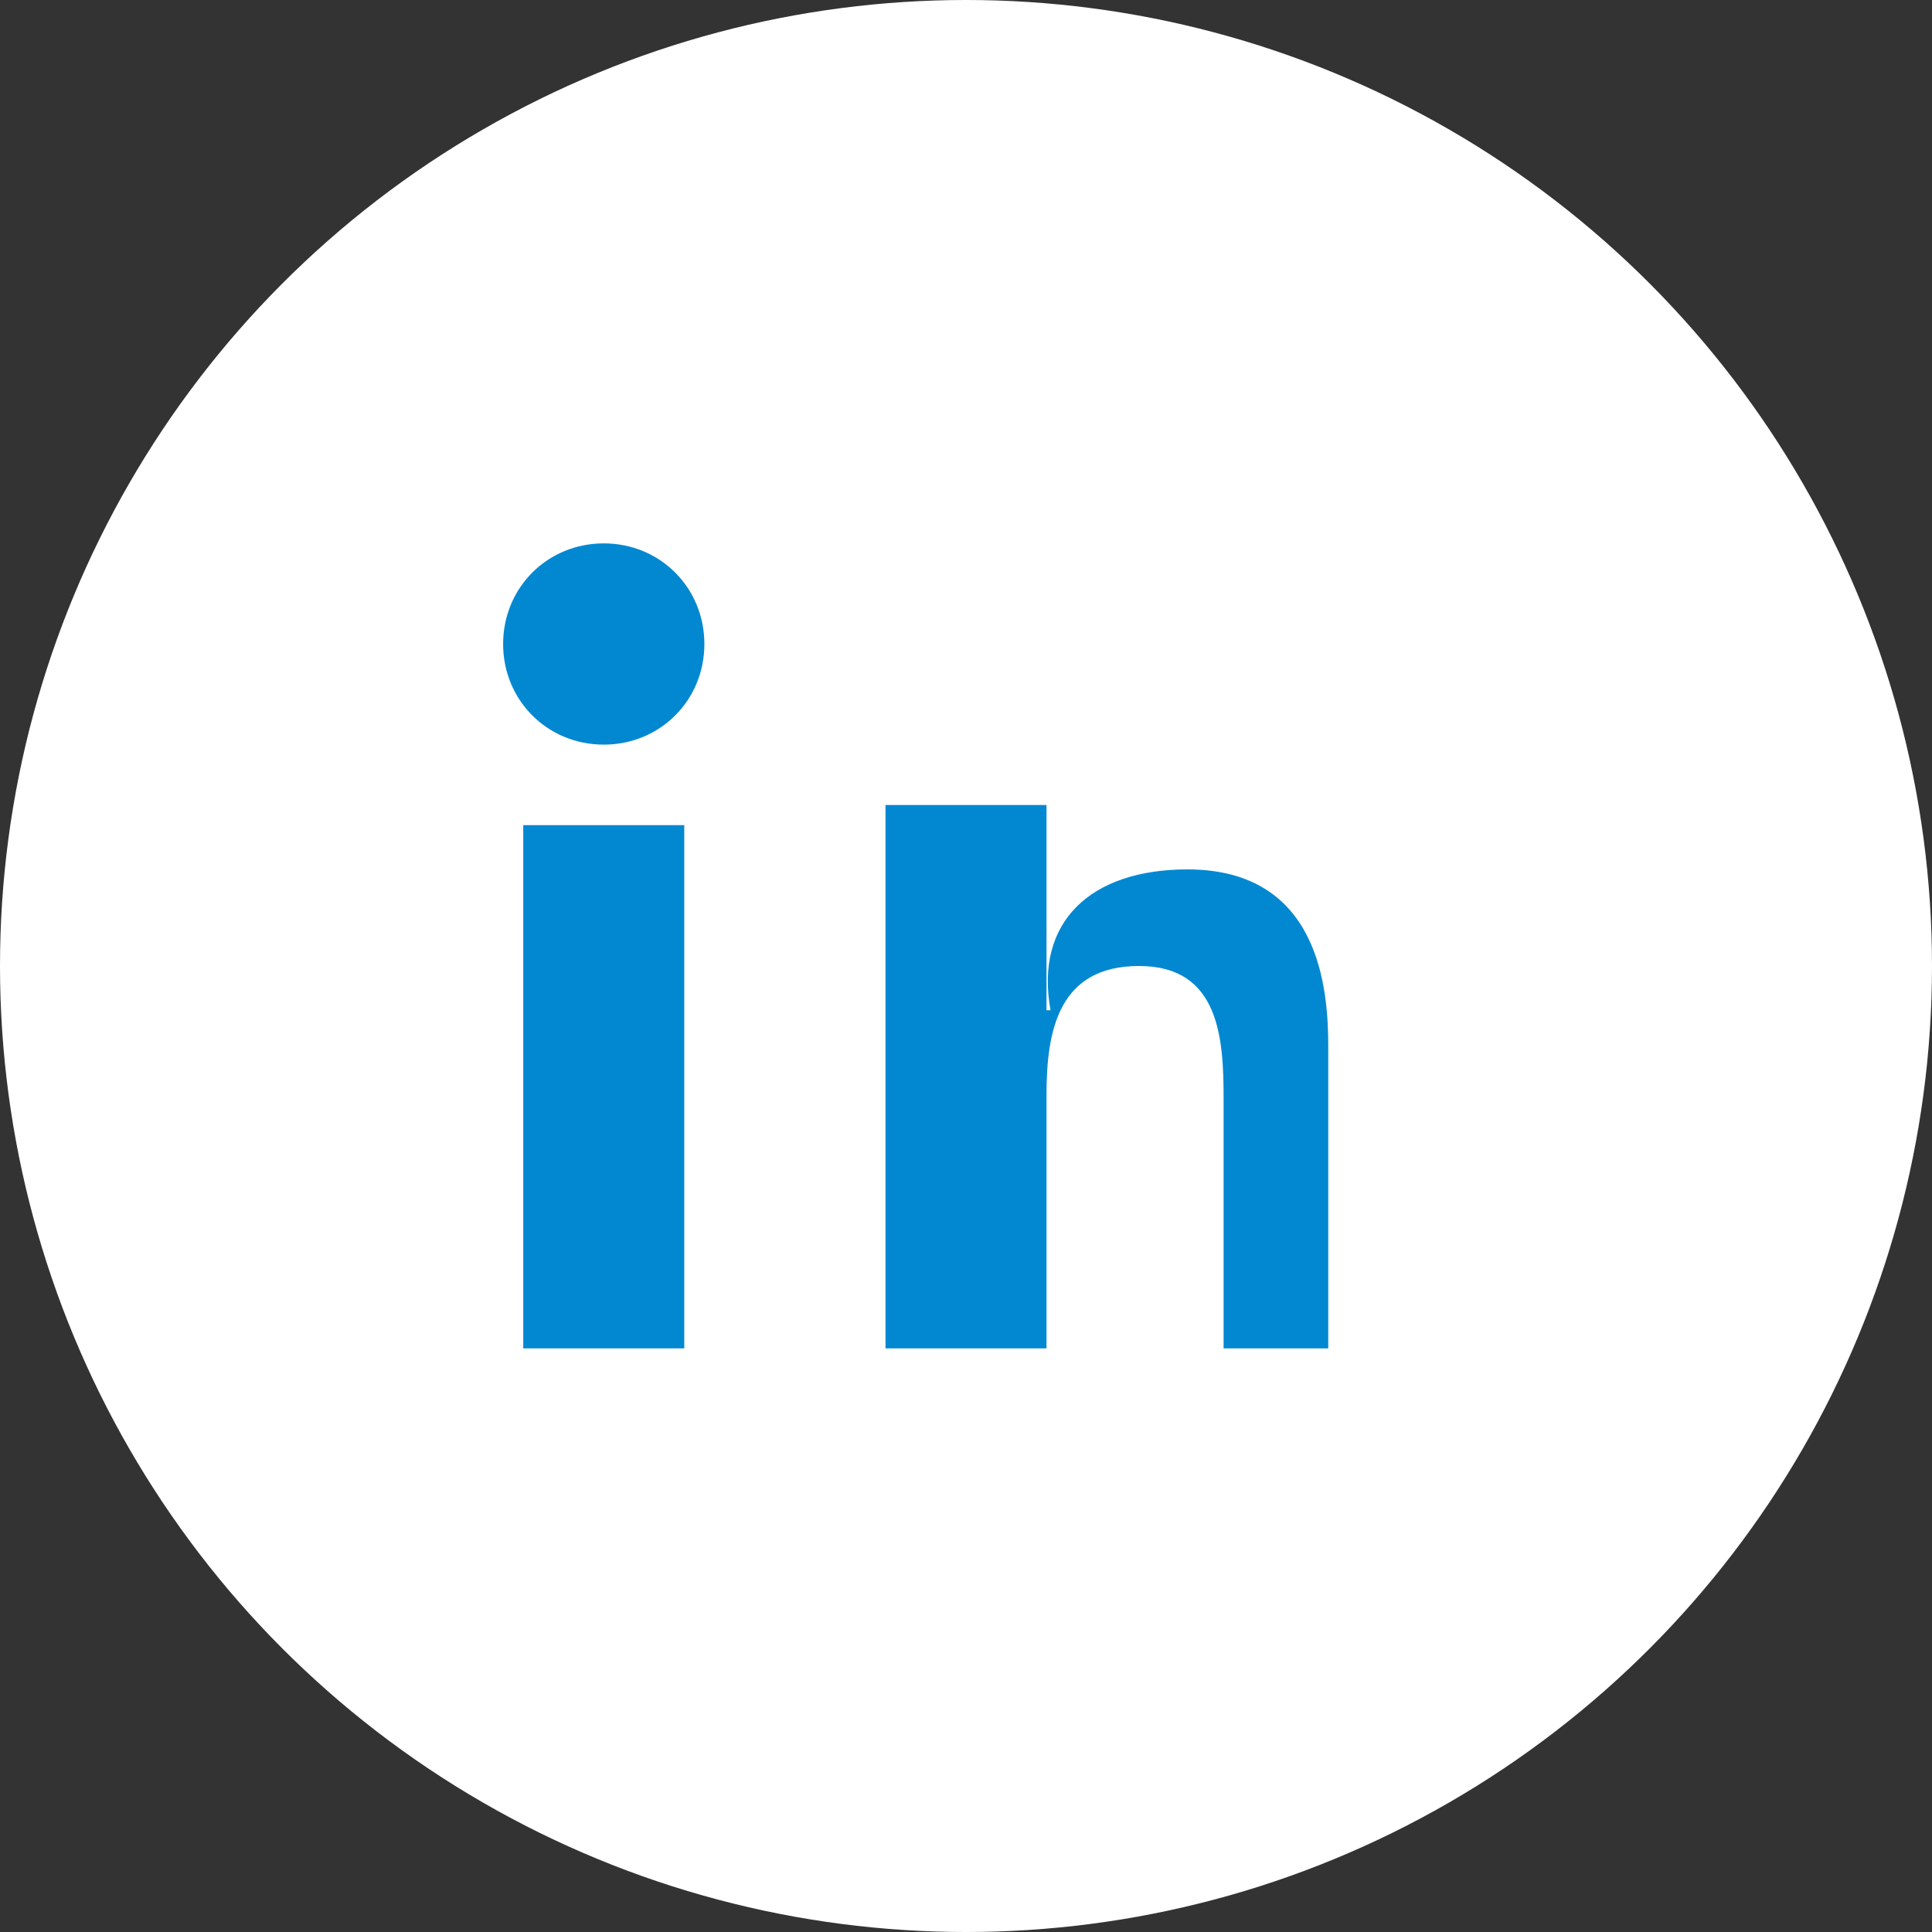 <svg xmlns="http://www.w3.org/2000/svg" viewBox="0 0 48 48">
  <rect x="0" y="0" width="48" height="48" fill="#333333" stroke="none"/>
  <circle cx="24" cy="24" r="24" fill="#ffffff"/>
  <path fill="#0288D1" d="M17,33.5v-13h-4v13H17z M15,18.5c1.4,0,2.5-1.1,2.5-2.5c0-1.4-1.1-2.5-2.5-2.5c-1.4,0-2.5,1.1-2.5,2.5C12.5,17.4,13.6,18.5,15,18.5z M29,33.5h4v-7.5c0-1.4-0.2-4.4-3.5-4.4c-2.4,0-3.8,1.3-3.4,3.5h-0.1v-5.1h-4v13.5h4v-6.3c0-1.6,0.3-3.2,2.3-3.2c2,0,2.1,1.8,2.1,3.3V33.5z"/>
</svg>